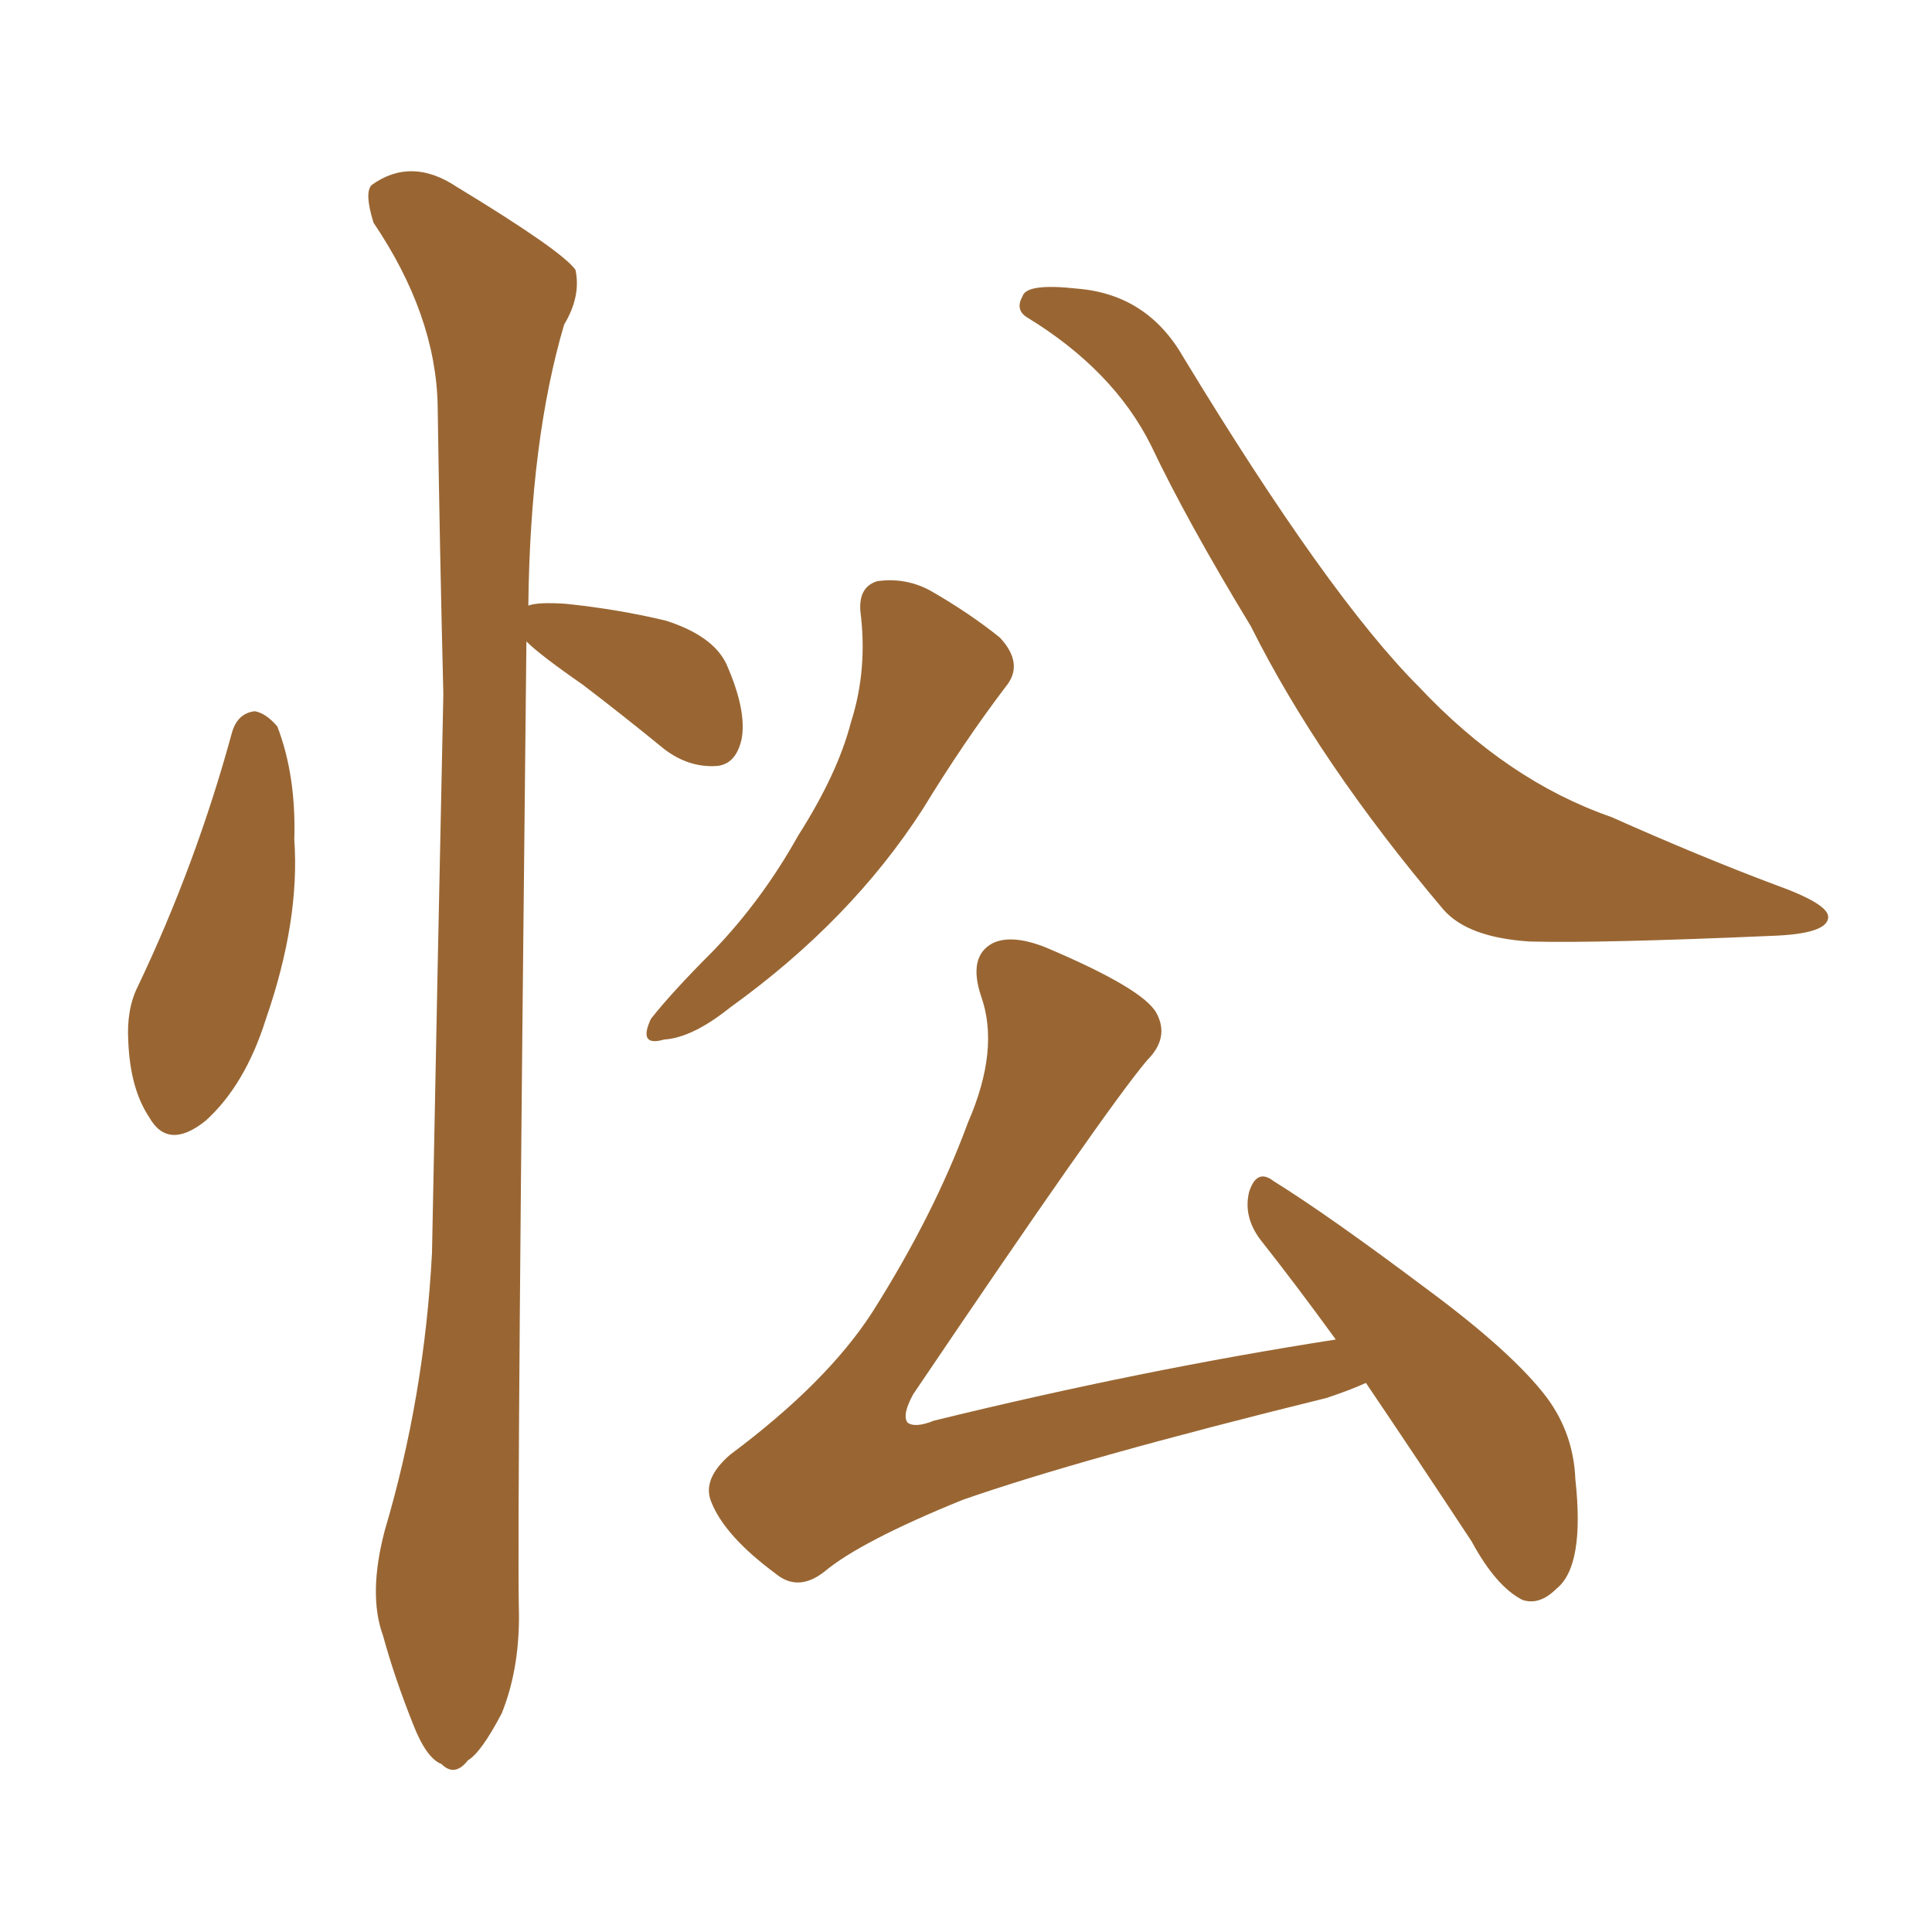 <svg xmlns="http://www.w3.org/2000/svg" xmlns:xlink="http://www.w3.org/1999/xlink" width="150" height="150"><path fill="#996633" padding="10" d="M18.02 56.84L18.02 56.84Q18.46 55.37 19.78 55.22L19.78 55.22Q20.65 55.37 21.53 56.40L21.53 56.40Q23.00 60.21 22.85 65.19L22.85 65.19Q23.29 71.48 20.65 79.10L20.65 79.10Q19.04 84.23 15.97 87.01L15.97 87.01Q13.04 89.36 11.57 86.72L11.57 86.72Q10.11 84.52 9.96 80.86L9.96 80.86Q9.81 78.37 10.69 76.61L10.69 76.61Q15.23 67.09 18.02 56.84ZM40.87 49.80L40.87 49.80Q40.14 117.19 40.28 124.66L40.28 124.66Q40.43 129.35 38.96 133.01L38.96 133.01Q37.35 136.08 36.33 136.67L36.33 136.67Q35.30 137.99 34.28 136.96L34.28 136.96Q33.11 136.52 32.08 133.89L32.08 133.89Q30.62 130.22 29.74 127.00L29.74 127.00Q28.56 123.78 29.88 118.80L29.88 118.80Q32.96 108.40 33.54 97.27L33.54 97.27Q33.98 74.56 34.42 53.91L34.42 53.91Q34.13 42.04 33.98 31.49L33.98 31.49Q33.84 24.46 29.00 17.29L29.00 17.29Q28.27 14.94 28.86 14.36L28.86 14.36Q31.93 12.16 35.45 14.50L35.45 14.50Q43.65 19.48 44.68 20.95L44.68 20.95Q45.12 23.00 43.80 25.20L43.80 25.20Q41.16 34.13 41.02 47.02L41.02 47.02Q41.75 46.73 43.95 46.88L43.95 46.88Q48.05 47.31 51.71 48.19L51.71 48.19Q55.37 49.37 56.40 51.56L56.40 51.56Q58.01 55.22 57.57 57.42L57.57 57.42Q57.13 59.33 55.66 59.47L55.66 59.47Q53.47 59.62 51.56 58.15L51.56 58.15Q48.34 55.52 45.26 53.17L45.26 53.17Q41.89 50.83 40.87 49.80ZM66.80 47.46L66.80 47.46Q66.65 45.56 68.12 45.12L68.12 45.12Q70.31 44.82 72.22 45.85L72.22 45.85Q75.29 47.61 77.64 49.51L77.64 49.51Q79.54 51.56 78.08 53.32L78.08 53.32Q74.85 57.57 71.63 62.84L71.63 62.84Q66.06 71.48 56.69 78.22L56.69 78.22Q53.76 80.57 51.56 80.71L51.56 80.71Q49.51 81.30 50.54 79.10L50.54 79.10Q52.15 77.05 55.37 73.83L55.37 73.83Q59.18 69.87 61.96 64.89L61.96 64.89Q65.04 60.06 66.06 56.10L66.06 56.10Q67.38 52.00 66.80 47.46ZM79.69 24.61L79.69 24.61Q78.81 24.02 79.39 23.00L79.39 23.00Q79.69 21.97 83.64 22.41L83.64 22.41Q89.06 22.85 91.85 27.69L91.85 27.69Q103.13 46.29 110.16 53.32L110.16 53.32Q117.04 60.64 125.10 63.43L125.10 63.43Q131.98 66.50 137.84 68.70L137.84 68.70Q141.94 70.17 141.94 71.19L141.94 71.19Q141.94 72.51 137.55 72.66L137.55 72.66Q124.22 73.24 118.80 73.10L118.80 73.10Q113.96 72.80 112.06 70.61L112.06 70.61Q102.39 59.18 97.12 48.63L97.12 48.63Q92.14 40.43 89.36 34.57L89.36 34.57Q86.43 28.71 79.69 24.61ZM106.05 107.37L106.05 107.37L106.05 107.37Q104.74 107.96 102.98 108.54L102.98 108.54Q83.94 113.23 74.71 116.46L74.71 116.46Q66.80 119.68 64.01 122.02L64.01 122.02Q61.96 123.63 60.21 122.17L60.21 122.17Q56.25 119.24 55.22 116.60L55.22 116.60Q54.49 114.84 56.69 112.94L56.69 112.94Q64.16 107.37 67.68 101.95L67.68 101.95Q72.51 94.34 75.15 87.16L75.15 87.16Q77.64 81.45 76.17 77.34L76.17 77.34Q75.15 74.27 77.05 73.24L77.05 73.24Q78.52 72.51 81.15 73.54L81.15 73.54Q88.77 76.76 89.79 78.66L89.79 78.66Q90.82 80.57 89.06 82.32L89.06 82.32Q85.84 86.13 70.90 108.25L70.90 108.25Q70.02 109.86 70.46 110.45L70.46 110.45Q71.04 110.89 72.51 110.30L72.51 110.30Q88.62 106.35 103.71 104.00L103.71 104.00Q100.63 99.76 97.85 96.24L97.85 96.24Q96.53 94.48 96.97 92.58L96.97 92.58Q97.56 90.67 98.88 91.70L98.88 91.70Q103.13 94.34 110.74 100.05L110.74 100.05Q117.48 105.03 120.12 108.54L120.12 108.54Q122.17 111.33 122.31 114.84L122.31 114.84Q123.05 121.58 120.85 123.34L120.85 123.34Q119.53 124.66 118.21 124.22L118.21 124.22Q116.16 123.19 114.26 119.68L114.26 119.68Q109.72 112.79 106.05 107.37Z"/></svg>